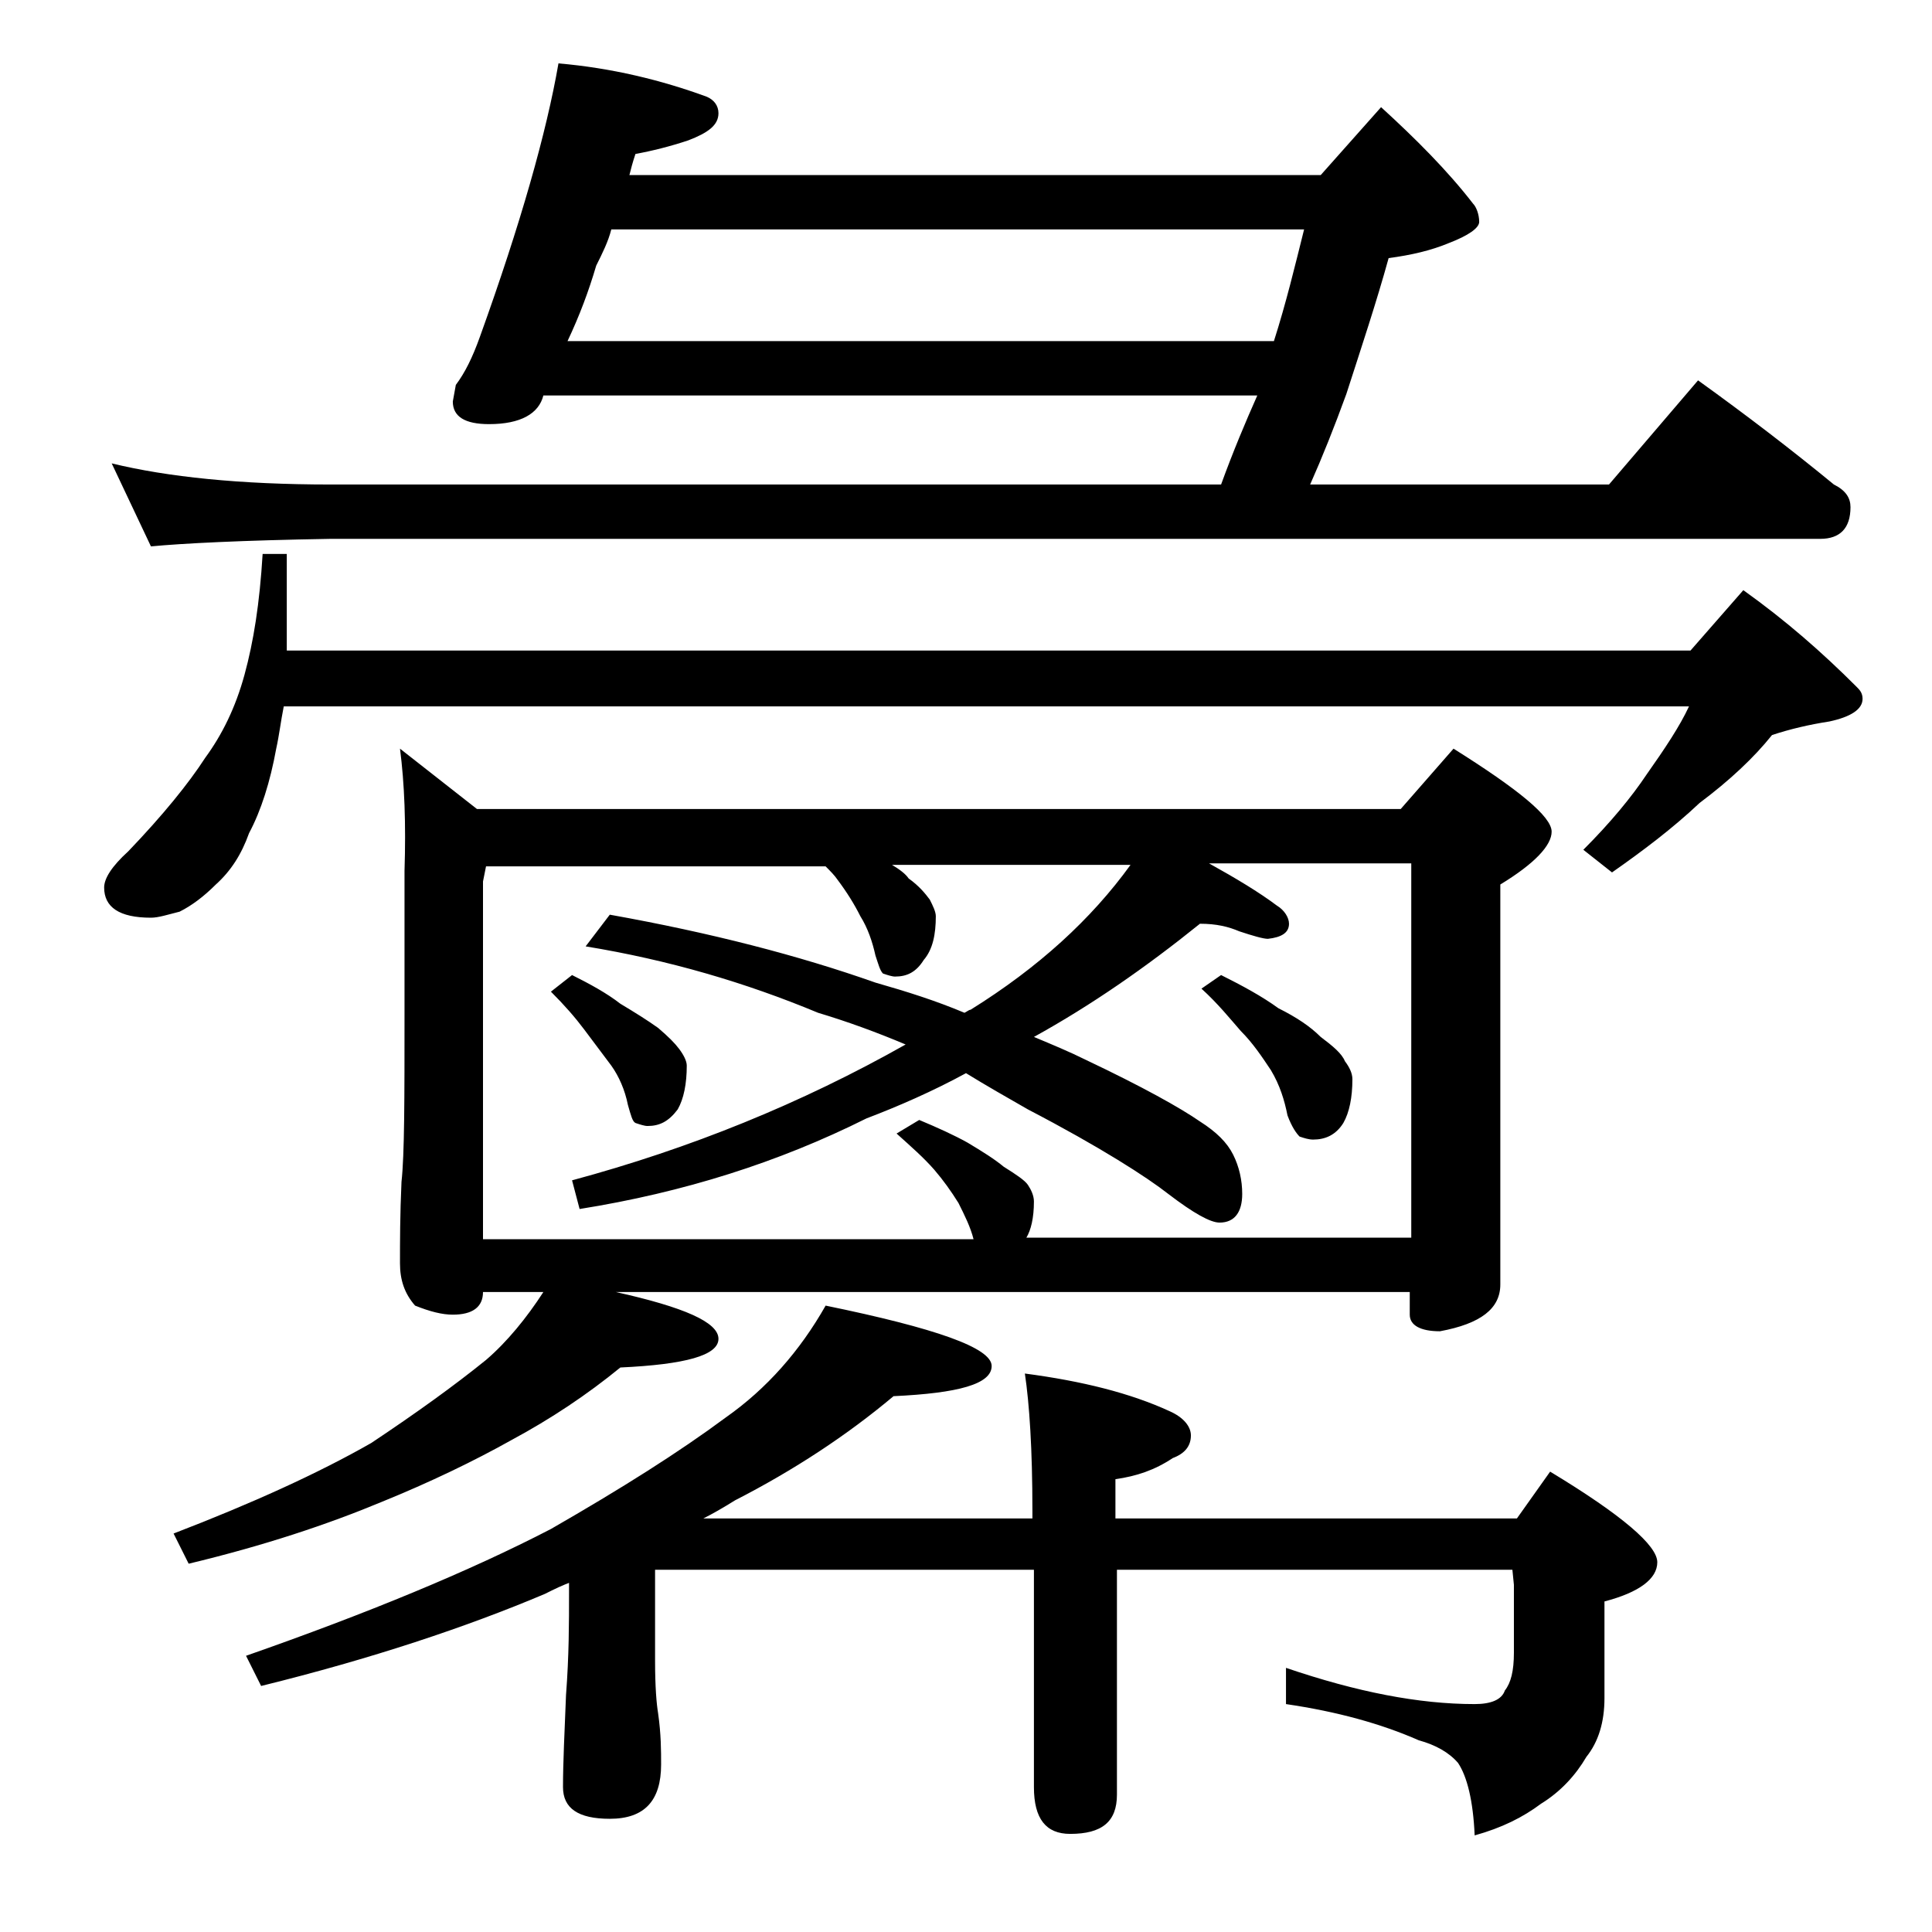 <?xml version="1.0" encoding="utf-8"?>
<!-- Generator: Adobe Illustrator 18.0.0, SVG Export Plug-In . SVG Version: 6.00 Build 0)  -->
<!DOCTYPE svg PUBLIC "-//W3C//DTD SVG 1.1//EN" "http://www.w3.org/Graphics/SVG/1.1/DTD/svg11.dtd">
<svg version="1.1" id="Layer_1" xmlns="http://www.w3.org/2000/svg" xmlns:xlink="http://www.w3.org/1999/xlink" x="0px" y="0px"
	 viewBox="0 0 128 128" enable-background="new 0 0 128 128" xml:space="preserve">
<path d="M17.4,36.7H19v6.4h93l3.5-4c2.8,2,5.2,4.1,7.5,6.4c0.2,0.2,0.4,0.4,0.4,0.8c0,0.7-0.8,1.2-2.2,1.5c-1.3,0.2-2.6,0.5-3.8,0.9
	c-1.2,1.5-2.8,3-4.8,4.5c-1.8,1.7-3.8,3.2-5.8,4.6l-1.9-1.5c1.8-1.8,3.2-3.5,4.2-5c1.2-1.7,2.2-3.2,2.8-4.5H18.8
	c-0.2,1-0.3,1.9-0.5,2.8c-0.4,2.2-1,4.1-1.8,5.6c-0.5,1.4-1.2,2.5-2.2,3.4c-0.8,0.8-1.6,1.4-2.4,1.8c-0.8,0.2-1.4,0.4-1.9,0.4
	c-2.1,0-3.1-0.7-3.1-2c0-0.6,0.5-1.4,1.6-2.4c2.3-2.4,4-4.5,5.1-6.2c1.1-1.5,2-3.3,2.6-5.5C16.8,42.5,17.2,40,17.4,36.7z M37,4.2
	c3.5,0.3,6.8,1.1,9.8,2.2c0.5,0.2,0.8,0.6,0.8,1.1c0,0.8-0.7,1.3-2,1.8c-1.2,0.4-2.4,0.7-3.5,0.9c-0.2,0.6-0.3,1-0.4,1.4h45.8l4-4.5
	c2.3,2.1,4.4,4.2,6.1,6.4c0.2,0.2,0.4,0.7,0.4,1.2c0,0.4-0.7,0.9-2,1.4c-1.2,0.5-2.5,0.8-4,1c-0.8,2.9-1.8,5.9-2.8,9
	c-0.8,2.2-1.6,4.2-2.4,6h19.8l5.9-6.9c3.2,2.3,6.2,4.6,9,6.9c0.8,0.4,1.1,0.9,1.1,1.5c0,1.4-0.7,2.1-2,2.1H21.9
	C16,35.8,12.1,36,10,36.2l-2.6-5.5c3.7,0.9,8.5,1.4,14.5,1.4h59c0.8-2.2,1.6-4.1,2.4-5.9H36c-0.3,1.2-1.5,1.9-3.6,1.9
	c-1.6,0-2.4-0.5-2.4-1.5l0.2-1.1c0.6-0.8,1.1-1.8,1.6-3.2C34.5,14.8,36.2,8.8,37,4.2z M26.5,49.6l5.1,4h61.2l3.5-4
	c4.3,2.7,6.5,4.5,6.5,5.5c0,0.9-1.1,2.1-3.4,3.5v26.5c0,1.6-1.3,2.6-4,3.1c-1.3,0-2-0.4-2-1.1v-1.5H40.8c4.5,1,6.8,2,6.8,3.1
	c0,1.1-2.2,1.7-6.5,1.9c-2.2,1.8-4.6,3.4-7.2,4.8c-2.5,1.4-5.4,2.8-8.6,4.1c-3.6,1.5-7.8,2.9-12.8,4.1l-1-2c5.2-2,9.6-4,13.1-6
	c3-2,5.5-3.8,7.6-5.5c1.4-1.2,2.7-2.8,3.8-4.5H32c0,1-0.7,1.5-2,1.5c-0.7,0-1.5-0.2-2.5-0.6c-0.7-0.8-1-1.7-1-2.8
	c0-1.4,0-3.2,0.1-5.4c0.2-1.8,0.2-5.5,0.2-11.1v-9.5C26.9,54.6,26.8,51.9,26.5,49.6z M37.9,104.8c-0.6,0.2-1.2,0.5-1.8,0.8
	c-5.2,2.2-11.5,4.3-18.8,6.1l-1-2c8-2.8,14.8-5.6,20.2-8.4c4.7-2.7,8.5-5.1,11.6-7.4c2.7-1.9,4.9-4.4,6.6-7.4c7.3,1.5,11,2.8,11,4
	c0,1.2-2.2,1.8-6.5,2c-3.1,2.6-6.6,4.9-10.5,6.9c-0.8,0.5-1.5,0.9-2.1,1.2h21.8v-0.5c0-4.1-0.2-7.1-0.5-9.1c3.8,0.5,7,1.3,9.6,2.5
	c0.9,0.4,1.4,1,1.4,1.6c0,0.7-0.4,1.2-1.2,1.5c-1.2,0.8-2.4,1.2-3.8,1.4v2.6h26.6l2.2-3.1c4.8,2.9,7.1,4.9,7.1,6
	c0,1.1-1.2,2-3.5,2.6v6.4c0,1.6-0.4,2.9-1.2,3.9c-0.7,1.2-1.7,2.3-3,3.1c-1.2,0.9-2.6,1.6-4.4,2.1c-0.1-2.3-0.5-3.9-1.1-4.8
	c-0.6-0.7-1.5-1.2-2.6-1.5c-2.5-1.1-5.4-1.9-8.8-2.4v-2.4c4.7,1.6,8.8,2.4,12.5,2.4c1.1,0,1.8-0.3,2-0.9c0.4-0.5,0.6-1.3,0.6-2.5
	v-4.5l-0.1-1H74v14.9c0,1.8-1,2.6-3.1,2.6c-1.6,0-2.4-1-2.4-3.1v-14.4H43.4v6c0,1.8,0.1,2.9,0.2,3.5c0.2,1.4,0.2,2.5,0.2,3.4
	c0,2.4-1.1,3.6-3.4,3.6c-2.1,0-3.1-0.7-3.1-2.1c0-1.6,0.1-3.6,0.2-6.1c0.2-2.6,0.2-4.8,0.2-6.8V104.8z M32,82.1h32.5
	c-0.2-0.8-0.6-1.6-1-2.4c-0.5-0.8-1-1.5-1.6-2.2c-0.7-0.8-1.5-1.5-2.5-2.4l1.5-0.9c1.2,0.5,2.3,1,3.2,1.5c1,0.6,1.8,1.1,2.4,1.6
	c0.8,0.5,1.4,0.9,1.6,1.2c0.2,0.3,0.4,0.7,0.4,1.1c0,1.1-0.2,1.9-0.5,2.4h25.5V57.2H80.1c1.8,1,3.3,1.9,4.5,2.8
	c0.5,0.3,0.8,0.8,0.8,1.2c0,0.6-0.5,0.9-1.4,1c-0.3,0-1-0.2-1.9-0.5c-0.7-0.3-1.5-0.5-2.6-0.5c-3.6,2.9-7.2,5.4-11,7.5
	c1.2,0.5,2.4,1,3.4,1.5c3.8,1.8,6.3,3.2,7.6,4.1c1.1,0.7,1.8,1.4,2.2,2.2c0.4,0.8,0.6,1.7,0.6,2.6c0,1.2-0.5,1.9-1.5,1.9
	c-0.6,0-1.7-0.6-3.4-1.9C76,78,72.9,76,68.1,73.5c-1.4-0.8-2.8-1.6-4.1-2.4c-2.2,1.2-4.5,2.2-6.6,3c-5.8,2.9-12.1,4.9-19,6l-0.5-1.9
	c7.8-2.1,15.2-5.1,22.1-9c-1.9-0.8-3.8-1.5-5.8-2.1c-4.8-2-9.9-3.5-15.4-4.4l1.6-2.1c6.7,1.2,12.5,2.7,17.6,4.5c2.1,0.6,4,1.2,5.9,2
	c0.2-0.1,0.3-0.2,0.4-0.2c4.5-2.8,8-6,10.6-9.6H59.1c0.5,0.3,0.9,0.6,1.1,0.9c0.7,0.5,1.1,1,1.4,1.4c0.2,0.4,0.4,0.8,0.4,1.1
	c0,1.2-0.2,2.2-0.8,2.9c-0.5,0.8-1.1,1.1-1.9,1.1c-0.2,0-0.5-0.1-0.8-0.2c-0.2-0.2-0.3-0.6-0.5-1.2c-0.2-0.9-0.5-1.8-1-2.6
	c-0.4-0.8-0.9-1.6-1.5-2.4c-0.2-0.3-0.5-0.6-0.8-0.9H32.2l-0.2,1V82.1z M37.9,64.6c1.2,0.6,2.3,1.2,3.2,1.9c1,0.6,1.8,1.1,2.5,1.6
	c0.7,0.6,1.1,1,1.4,1.4c0.3,0.4,0.5,0.8,0.5,1.1c0,1.2-0.2,2.2-0.6,2.9c-0.6,0.8-1.2,1.1-2,1.1c-0.2,0-0.5-0.1-0.8-0.2
	c-0.2-0.1-0.3-0.5-0.5-1.2c-0.2-1-0.6-1.9-1.1-2.6c-0.6-0.8-1.2-1.6-1.8-2.4c-0.6-0.8-1.3-1.6-2.2-2.5L37.9,64.6z M37.6,22.6h46.8
	c0.8-2.5,1.4-5,2-7.4H40.5c-0.2,0.8-0.6,1.6-1,2.4C39,19.3,38.4,20.9,37.6,22.6z M80.9,64.6c1.4,0.7,2.7,1.4,3.8,2.2
	c1.2,0.6,2.1,1.2,2.8,1.9c0.8,0.6,1.4,1.1,1.6,1.6c0.3,0.4,0.5,0.8,0.5,1.2c0,1.2-0.2,2.2-0.6,2.9c-0.5,0.8-1.2,1.1-2,1.1
	c-0.3,0-0.6-0.1-0.9-0.2c-0.2-0.2-0.5-0.6-0.8-1.4c-0.2-1-0.5-2-1.1-3c-0.6-0.9-1.2-1.8-2-2.6c-0.7-0.8-1.5-1.8-2.6-2.8L80.9,64.6z"
	/>
</svg>
